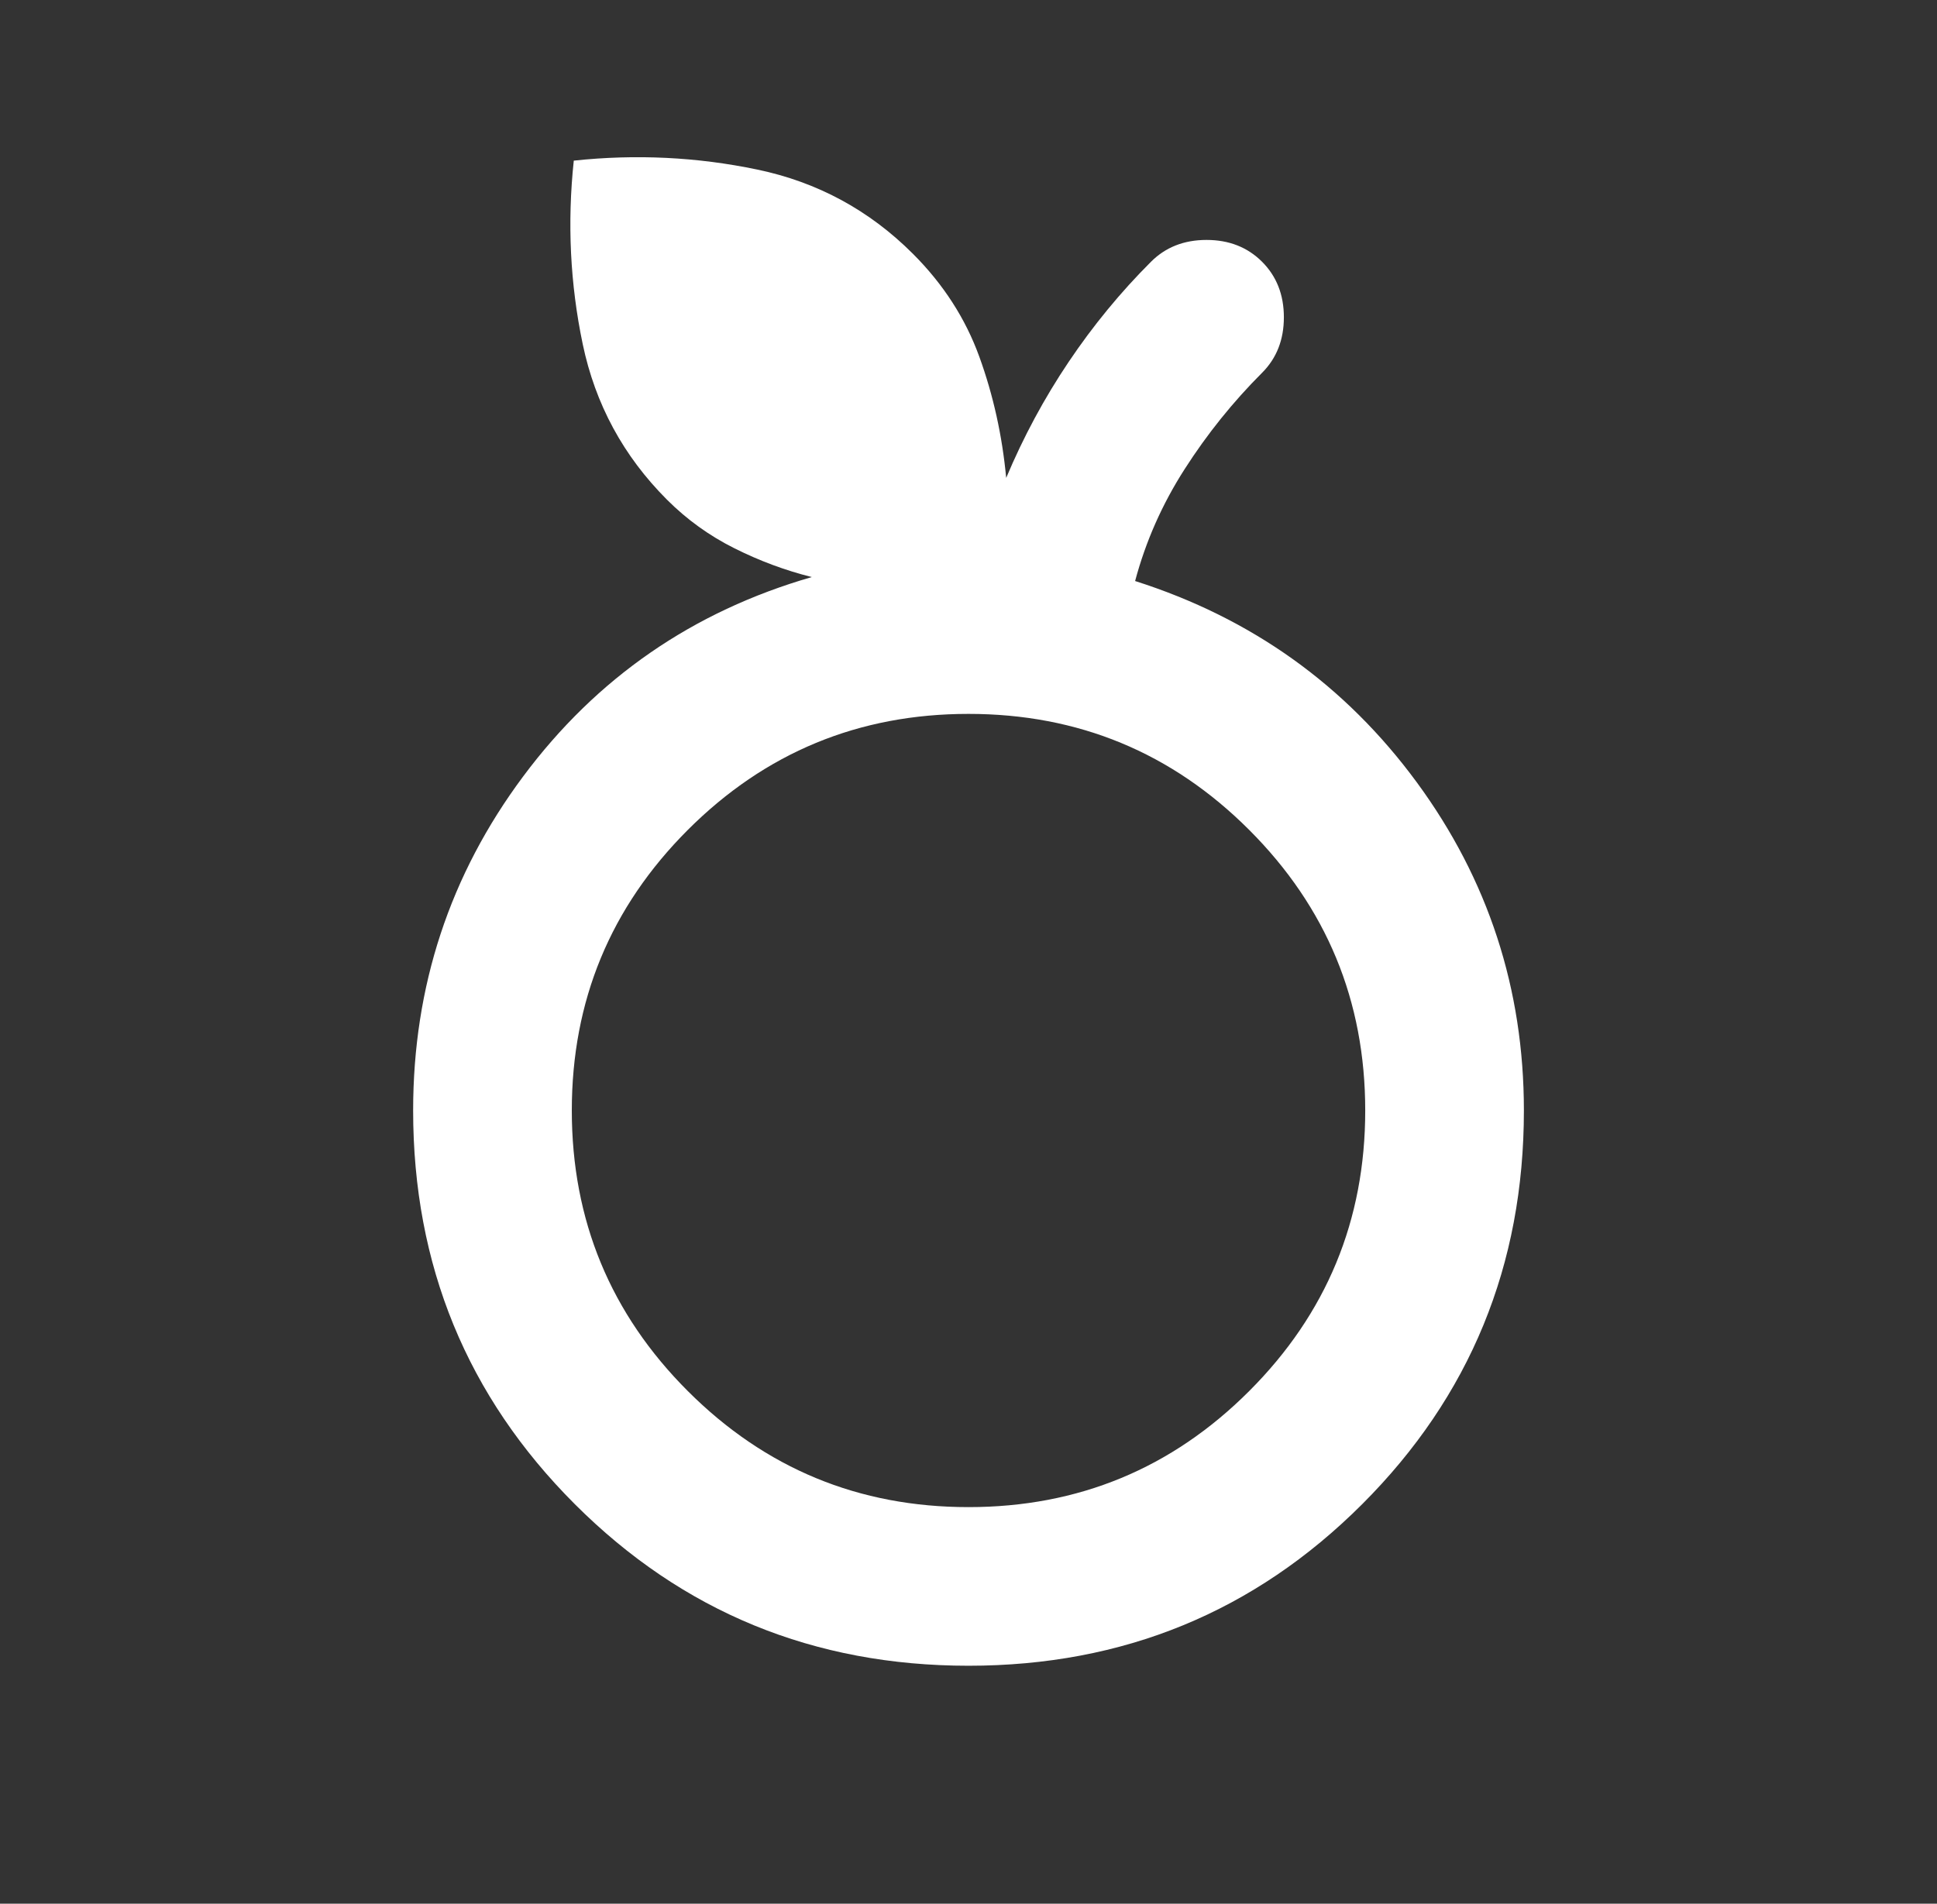 <?xml version="1.0" encoding="UTF-8"?> <svg xmlns="http://www.w3.org/2000/svg" width="59" height="58" viewBox="0 0 59 58" fill="none"><rect x="0" y="0" width="59" height="58" fill="#333333" stroke="none"/><path d="M29.5 50.75C24.788 50.75 20.79 49.109 17.508 45.826C14.225 42.543 12.584 38.546 12.584 33.833C12.584 30.047 13.701 26.654 15.937 23.653C18.172 20.652 21.102 18.628 24.727 17.581C23.922 17.38 23.136 17.088 22.371 16.705C21.606 16.323 20.921 15.829 20.317 15.225C18.988 13.896 18.132 12.315 17.749 10.482C17.366 8.65 17.276 6.787 17.477 4.894C19.37 4.692 21.233 4.783 23.066 5.166C24.898 5.548 26.479 6.404 27.808 7.733C28.735 8.66 29.41 9.707 29.832 10.875C30.255 12.043 30.527 13.271 30.648 14.56C31.172 13.312 31.806 12.134 32.551 11.026C33.296 9.918 34.132 8.901 35.059 7.975C35.502 7.532 36.065 7.31 36.75 7.31C37.435 7.31 37.999 7.532 38.442 7.975C38.885 8.418 39.106 8.982 39.106 9.667C39.106 10.351 38.885 10.915 38.442 11.358C37.556 12.244 36.77 13.221 36.086 14.289C35.401 15.356 34.897 16.494 34.575 17.702C38.12 18.83 40.979 20.874 43.154 23.834C45.329 26.795 46.417 30.128 46.417 33.833C46.417 38.546 44.776 42.543 41.493 45.826C38.21 49.109 34.213 50.75 29.5 50.75ZM29.5 45.917C32.843 45.917 35.693 44.739 38.049 42.382C40.405 40.026 41.584 37.176 41.584 33.833C41.584 30.49 40.405 27.641 38.049 25.284C35.693 22.928 32.843 21.75 29.5 21.75C26.157 21.75 23.308 22.928 20.951 25.284C18.595 27.641 17.417 30.49 17.417 33.833C17.417 37.176 18.595 40.026 20.951 42.382C23.308 44.739 26.157 45.917 29.5 45.917Z" fill="white"></path></svg> 